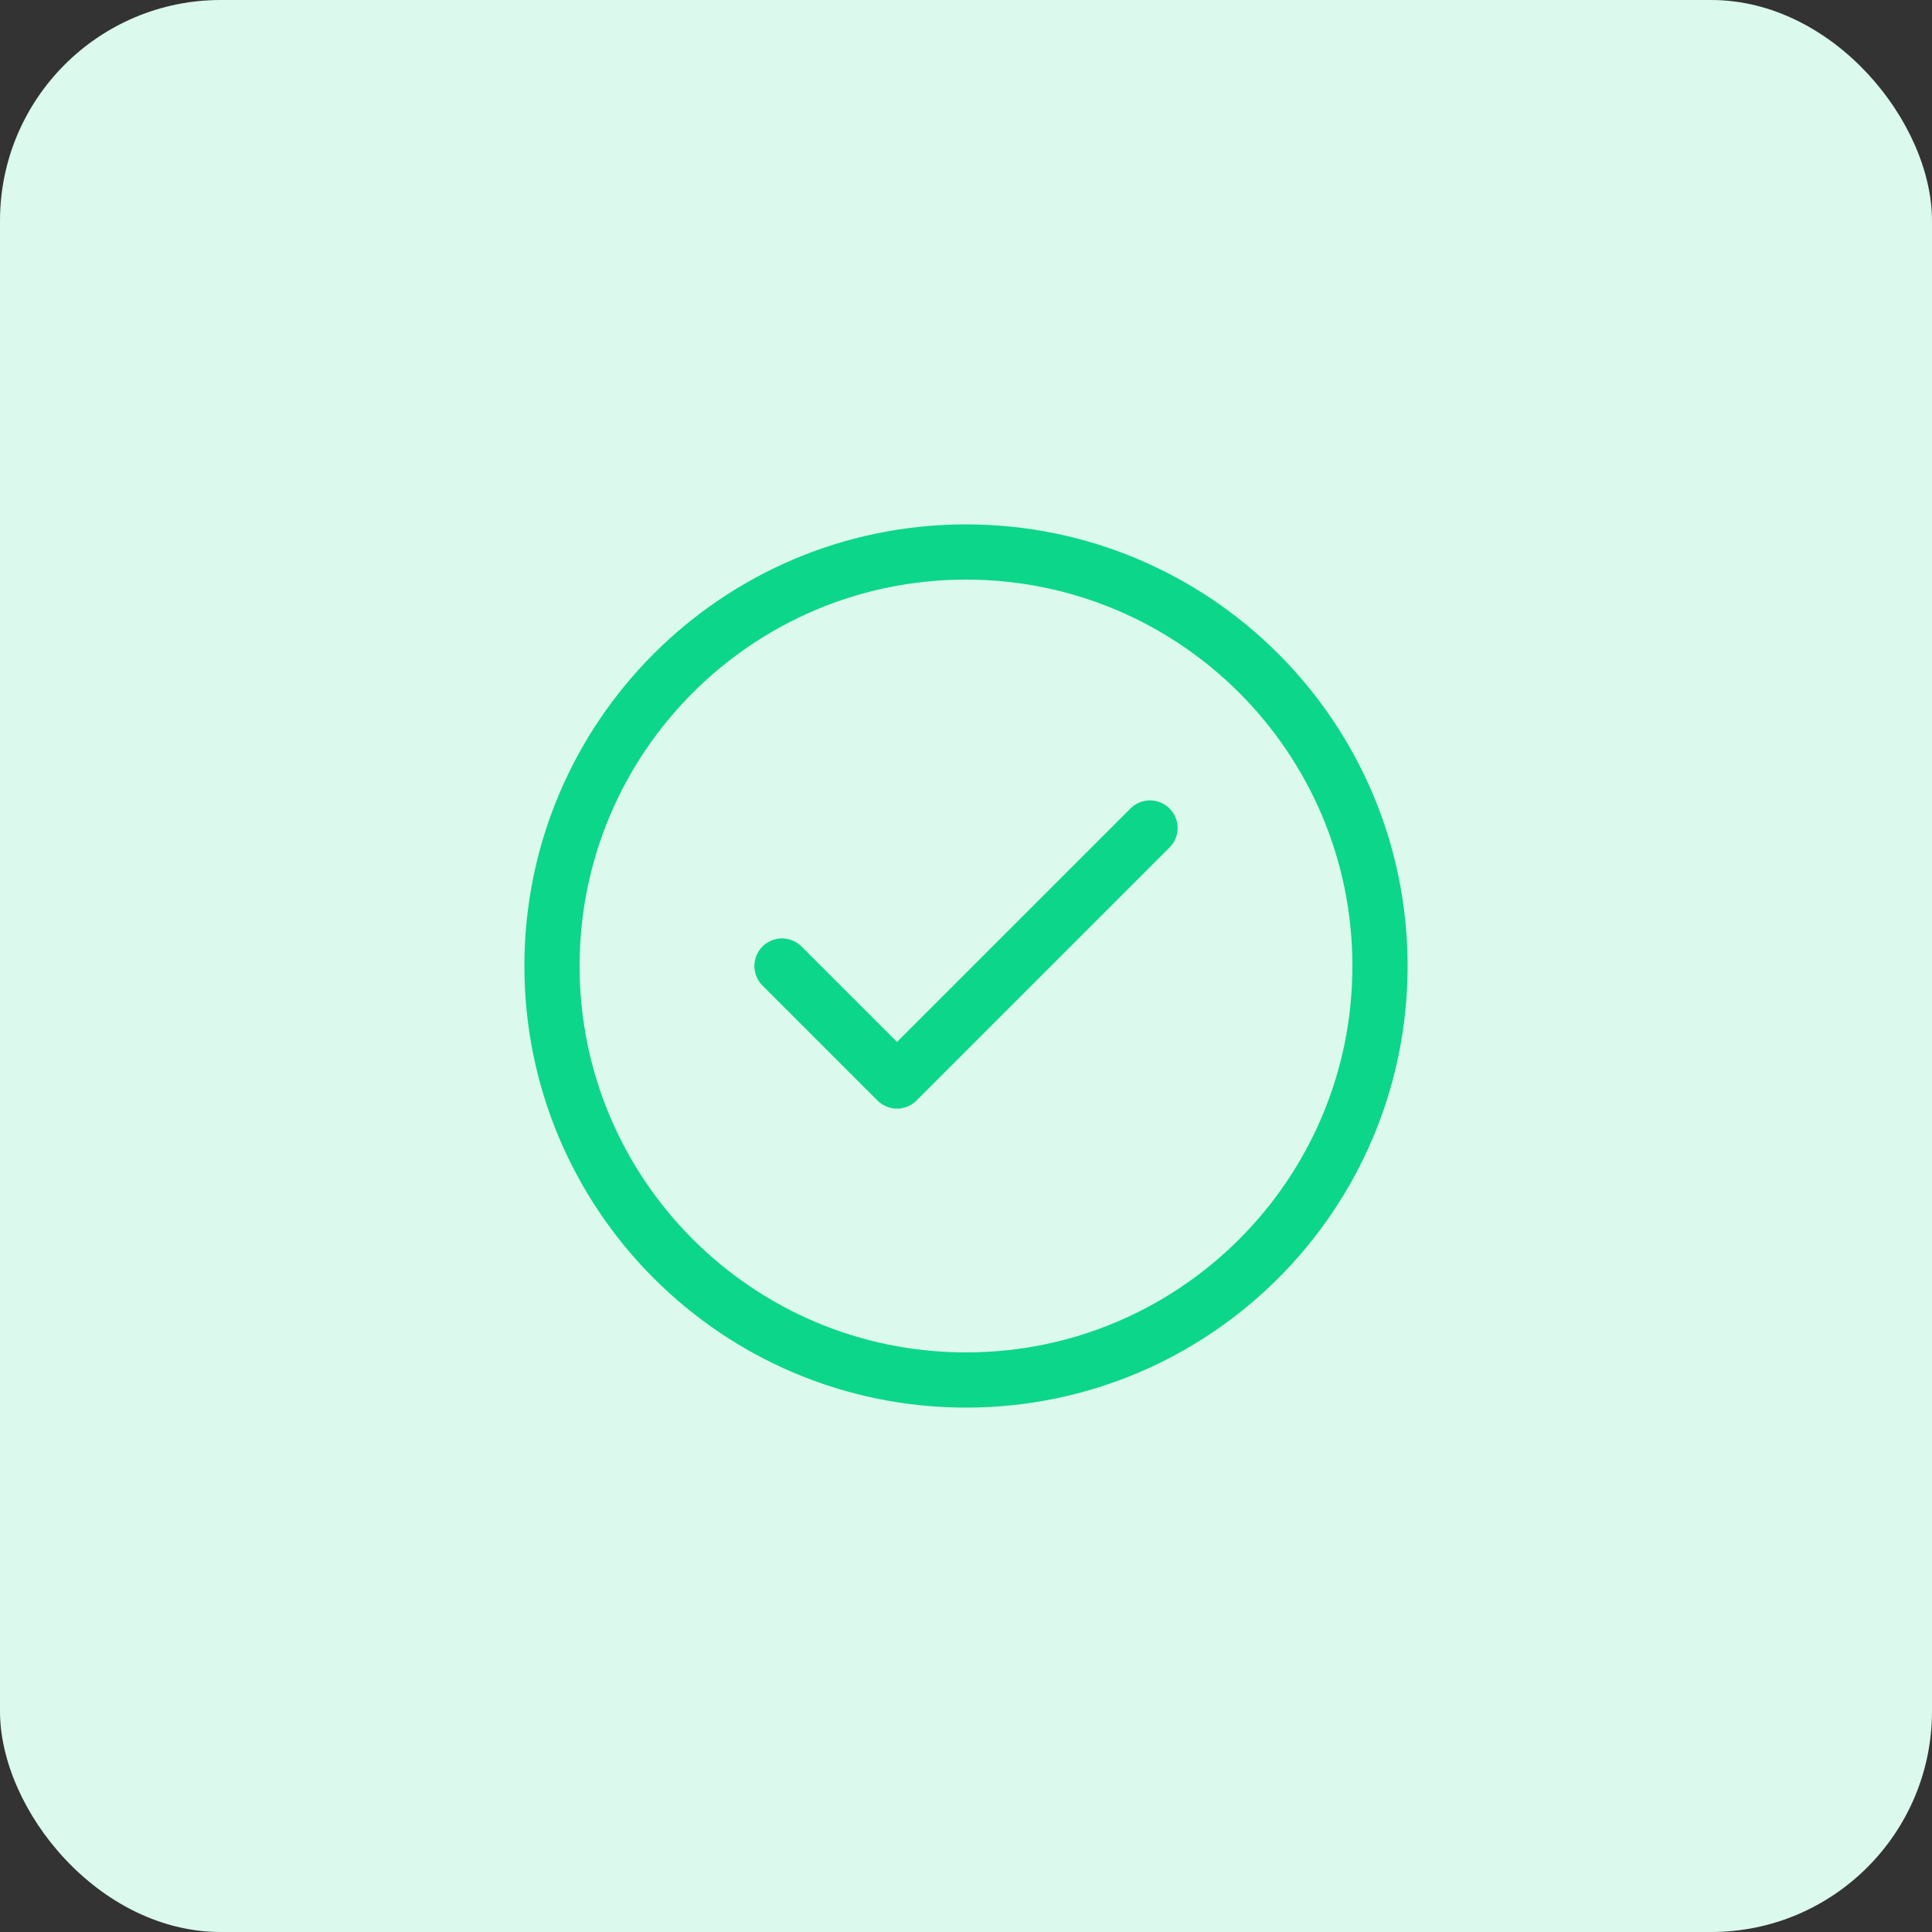 <svg width="70" height="70" viewBox="0 0 70 70" fill="none" xmlns="http://www.w3.org/2000/svg">
<rect x="0" y="0" width="70" height="70" fill="#333333" stroke="none"/>
<rect width="70" height="70" rx="8" fill="#DBF9ED"/>
<path d="M35 50C43.284 50 50 43.284 50 35C50 26.716 43.284 20 35 20C26.716 20 20 26.716 20 35C20 43.284 26.716 50 35 50Z" stroke="#0CD68A" stroke-width="2" stroke-linecap="round" stroke-linejoin="round"/>
<path d="M41.667 30L32.5 39.167L28.333 35" stroke="#0CD68A" stroke-width="2" stroke-linecap="round" stroke-linejoin="round"/>
</svg>
